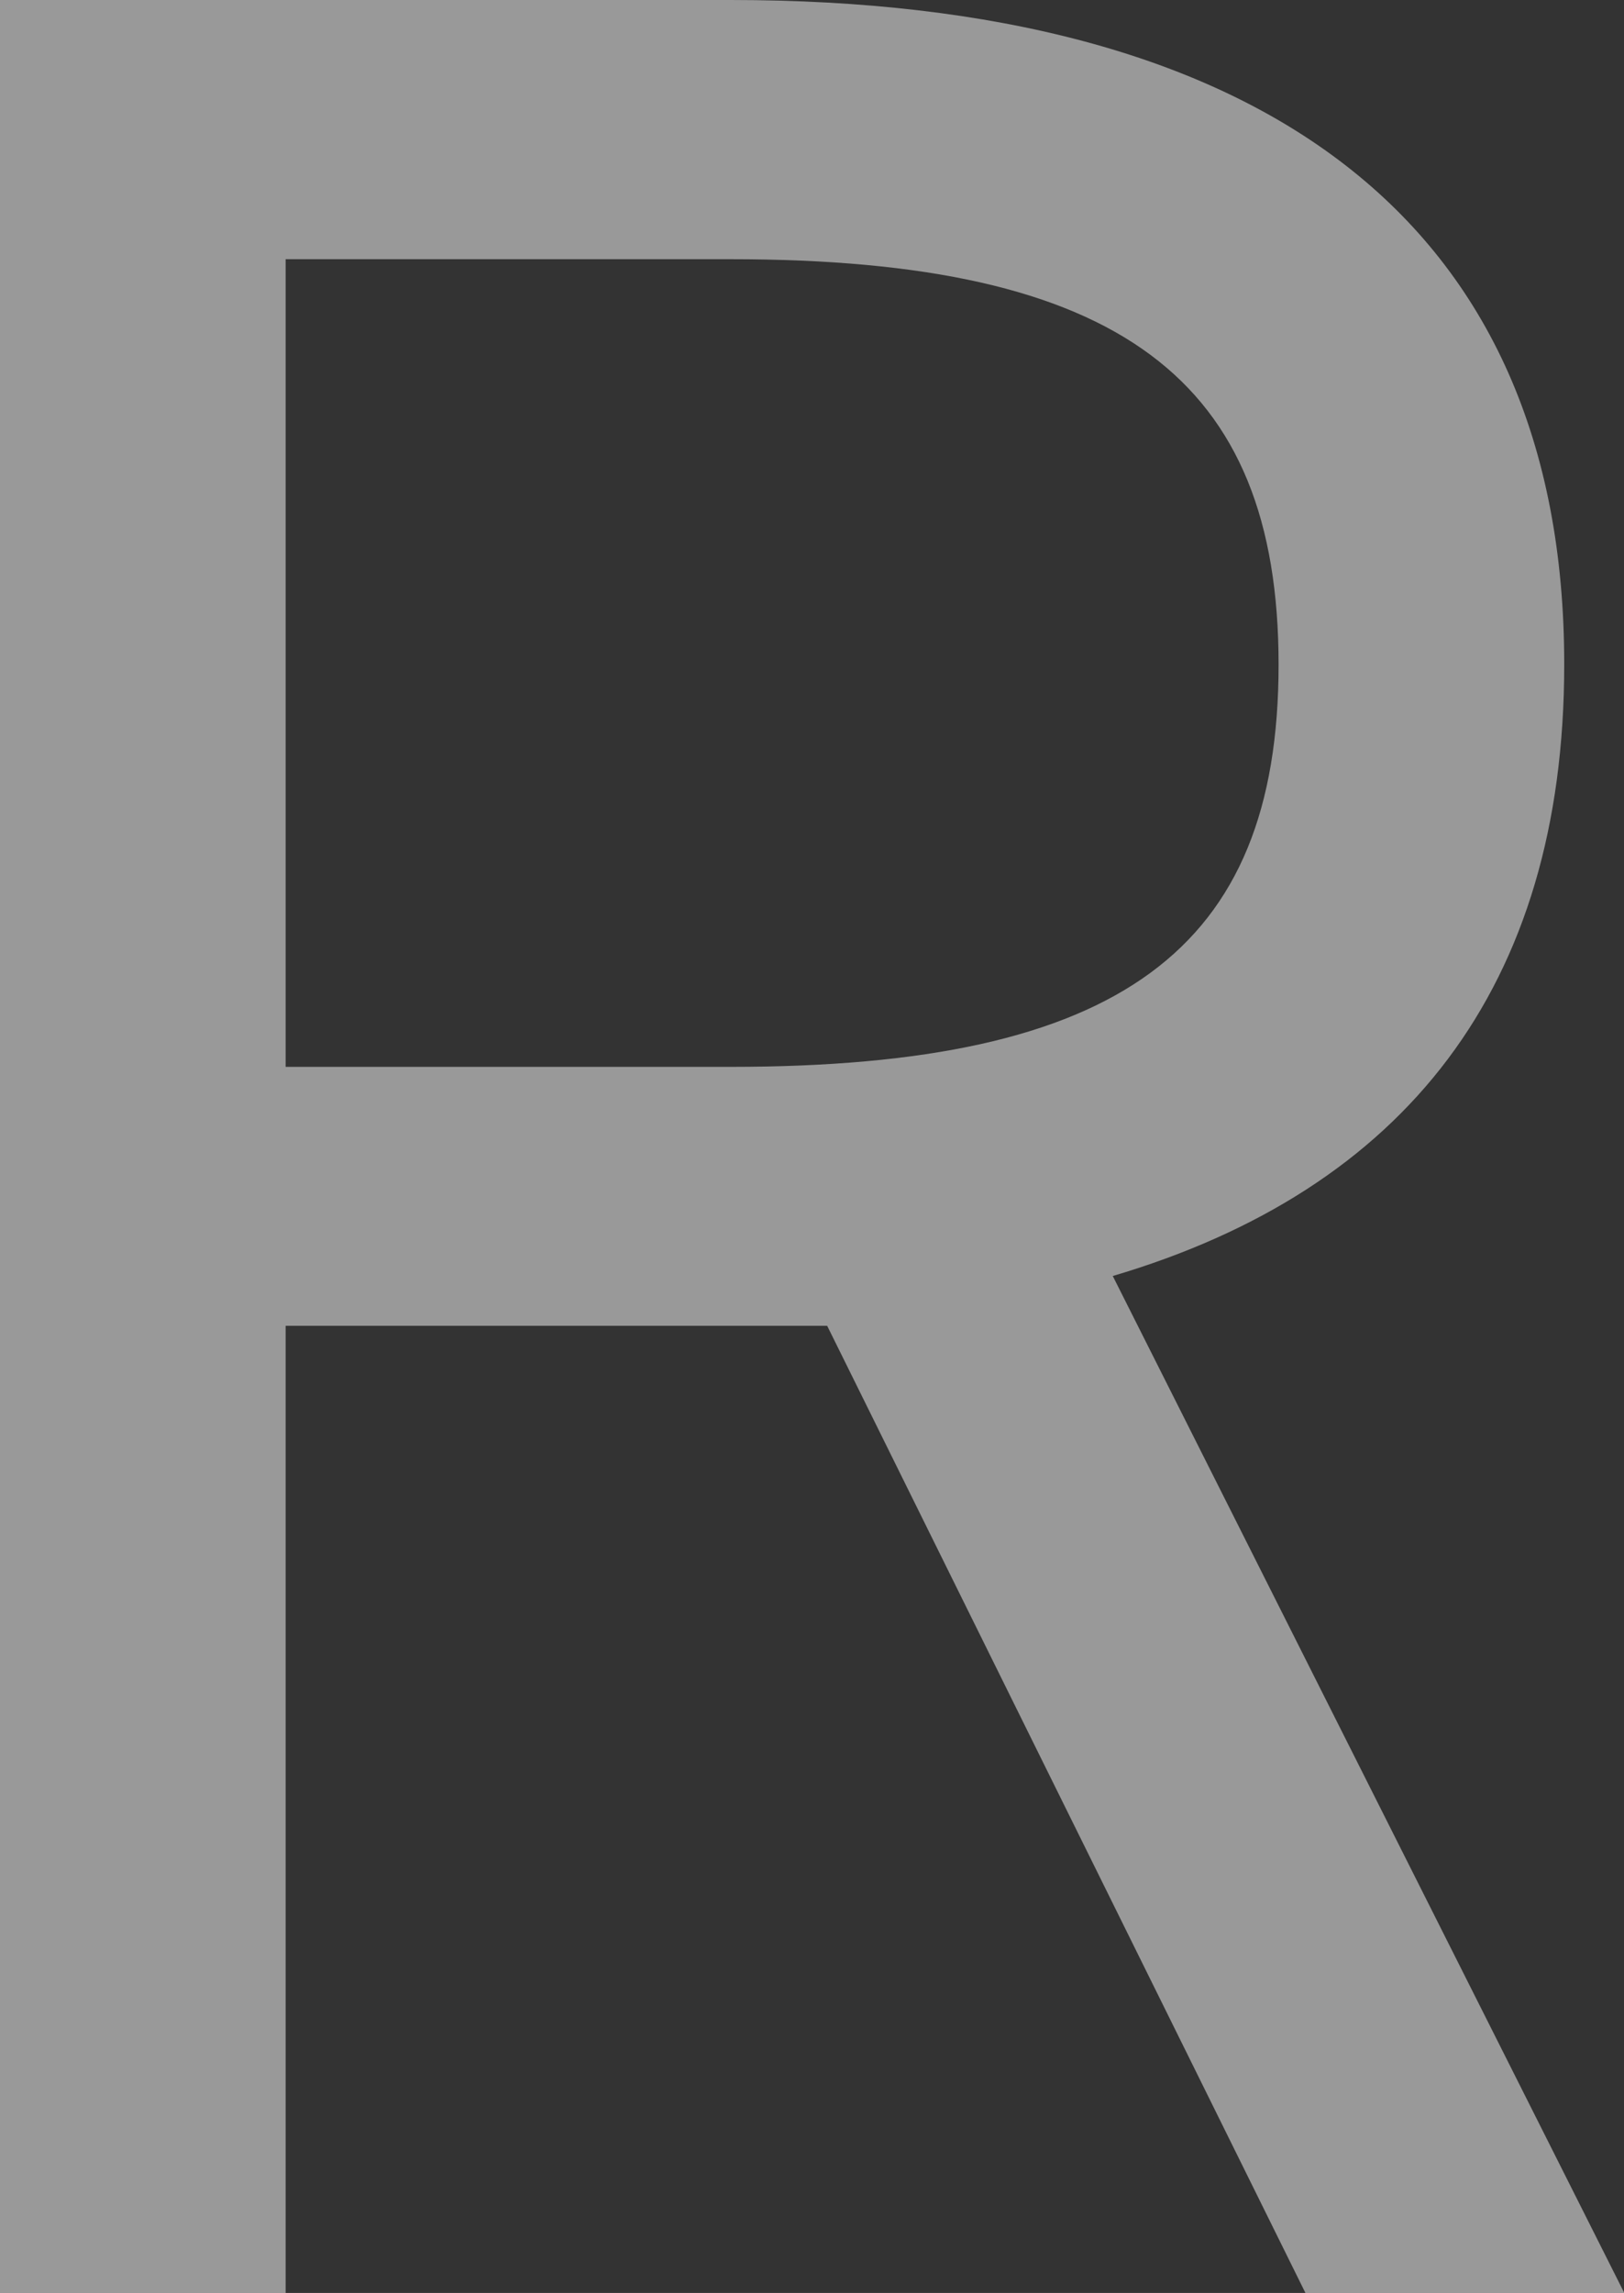 <?xml version="1.0" encoding="UTF-8"?><svg id="_レイヤー_2" xmlns="http://www.w3.org/2000/svg" viewBox="0 0 56.23 79.35"><rect x="0" y="0" width="56.23" height="79.35" fill="#333333" stroke="none"/><defs><style>.cls-1{fill:#fff;isolation:isolate;opacity:.5;stroke-width:0px;}</style></defs><g id="_レイヤー_1-2"><path class="cls-1" d="m38.52,44.16c10.12-2.99,15.64-10,15.64-21.16C54.17,7.59,43.58,0,25.3,0H0v79.35h9.89v-33.47h18.75l16.56,33.47h11.04l-17.71-35.19Zm-13.22-7.24h-15.41V8.97h15.41c13.45,0,18.97,4.14,18.97,14.03s-5.52,13.92-18.97,13.92Z"/></g></svg>